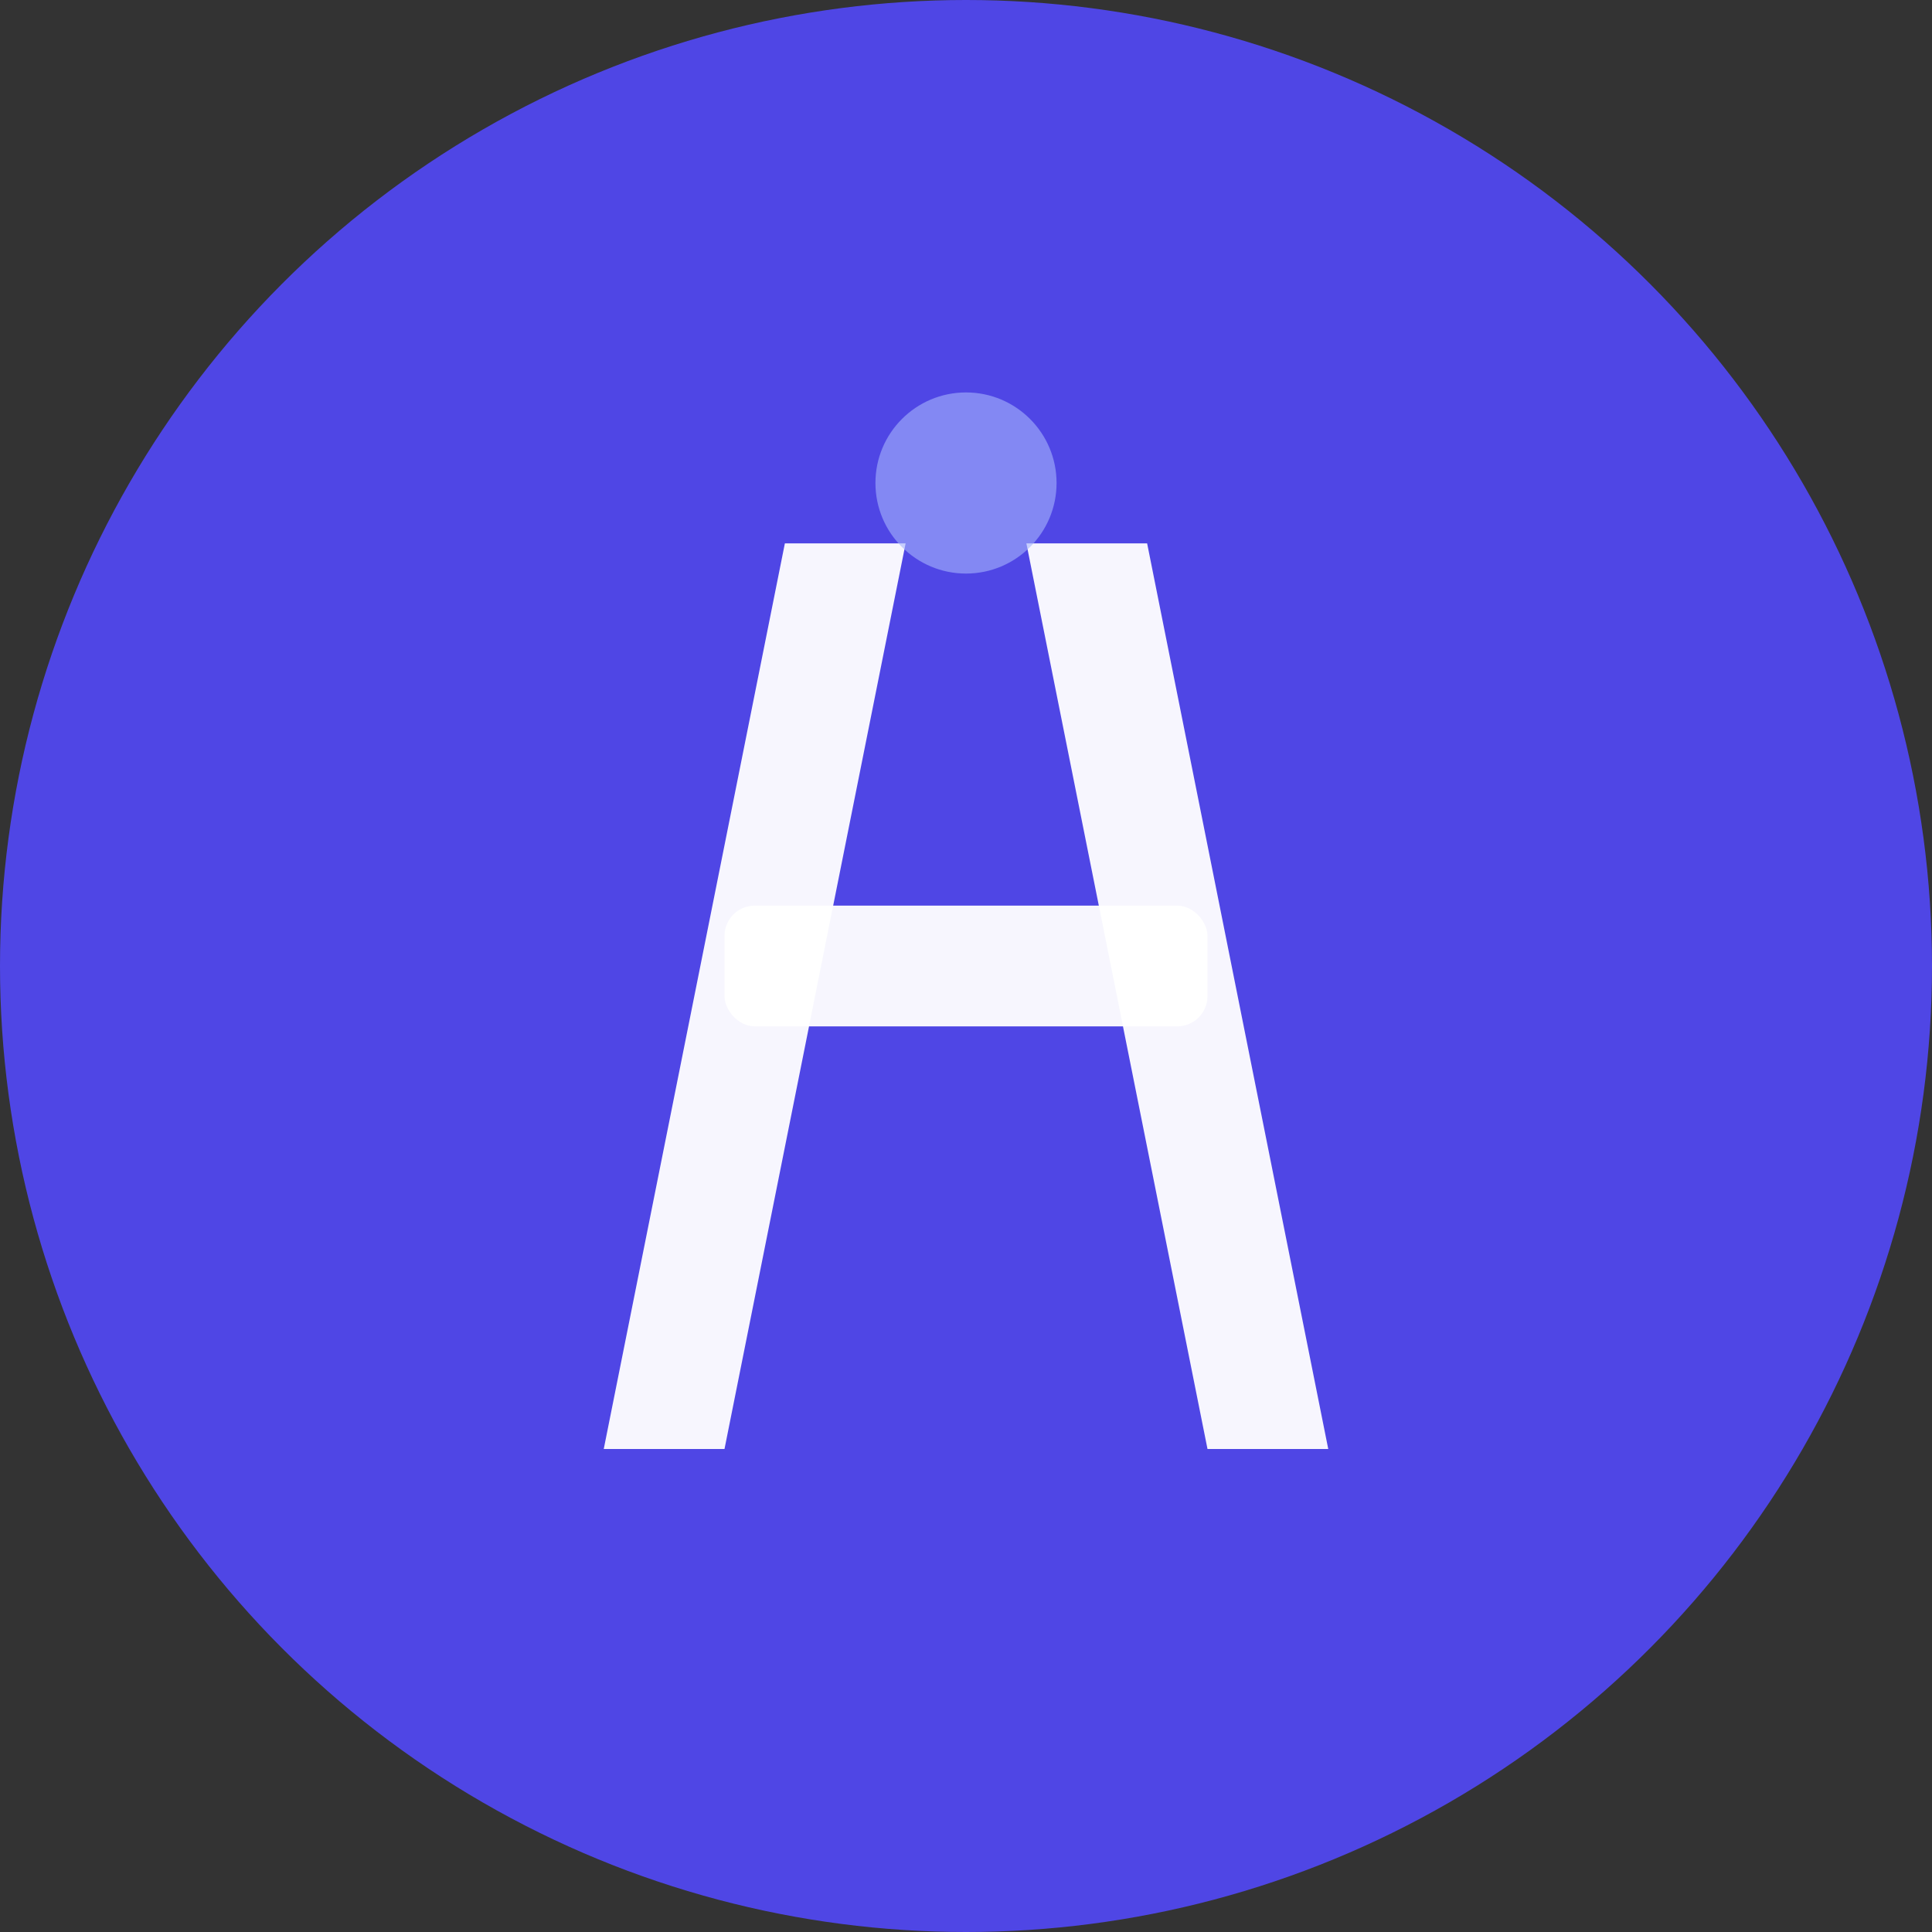 <svg xmlns="http://www.w3.org/2000/svg" viewBox="0 0 64 64" fill="none">
  <rect x="0" y="0" width="64" height="64" fill="#333333" stroke="none"/>
  <!-- Background circle -->
  <circle cx="32" cy="32" r="32" fill="#4F46E5"/>
  
  <!-- Abstract "A" representing movement and balance -->
  <!-- Left pillar - stability -->
  <path d="M 20 48 L 26 18 L 30 18 L 24 48 Z" fill="#FFFFFF" opacity="0.95"/>
  
  <!-- Right pillar - movement -->
  <path d="M 34 18 L 38 18 L 44 48 L 40 48 Z" fill="#FFFFFF" opacity="0.95"/>
  
  <!-- Horizontal bar - balance -->
  <rect x="24" y="30" width="16" height="4" fill="#FFFFFF" opacity="0.95" rx="1"/>
  
  <!-- Motion accent - subtle gradient effect -->
  <circle cx="32" cy="16" r="3" fill="#A5B4FC" opacity="0.6"/>
</svg>